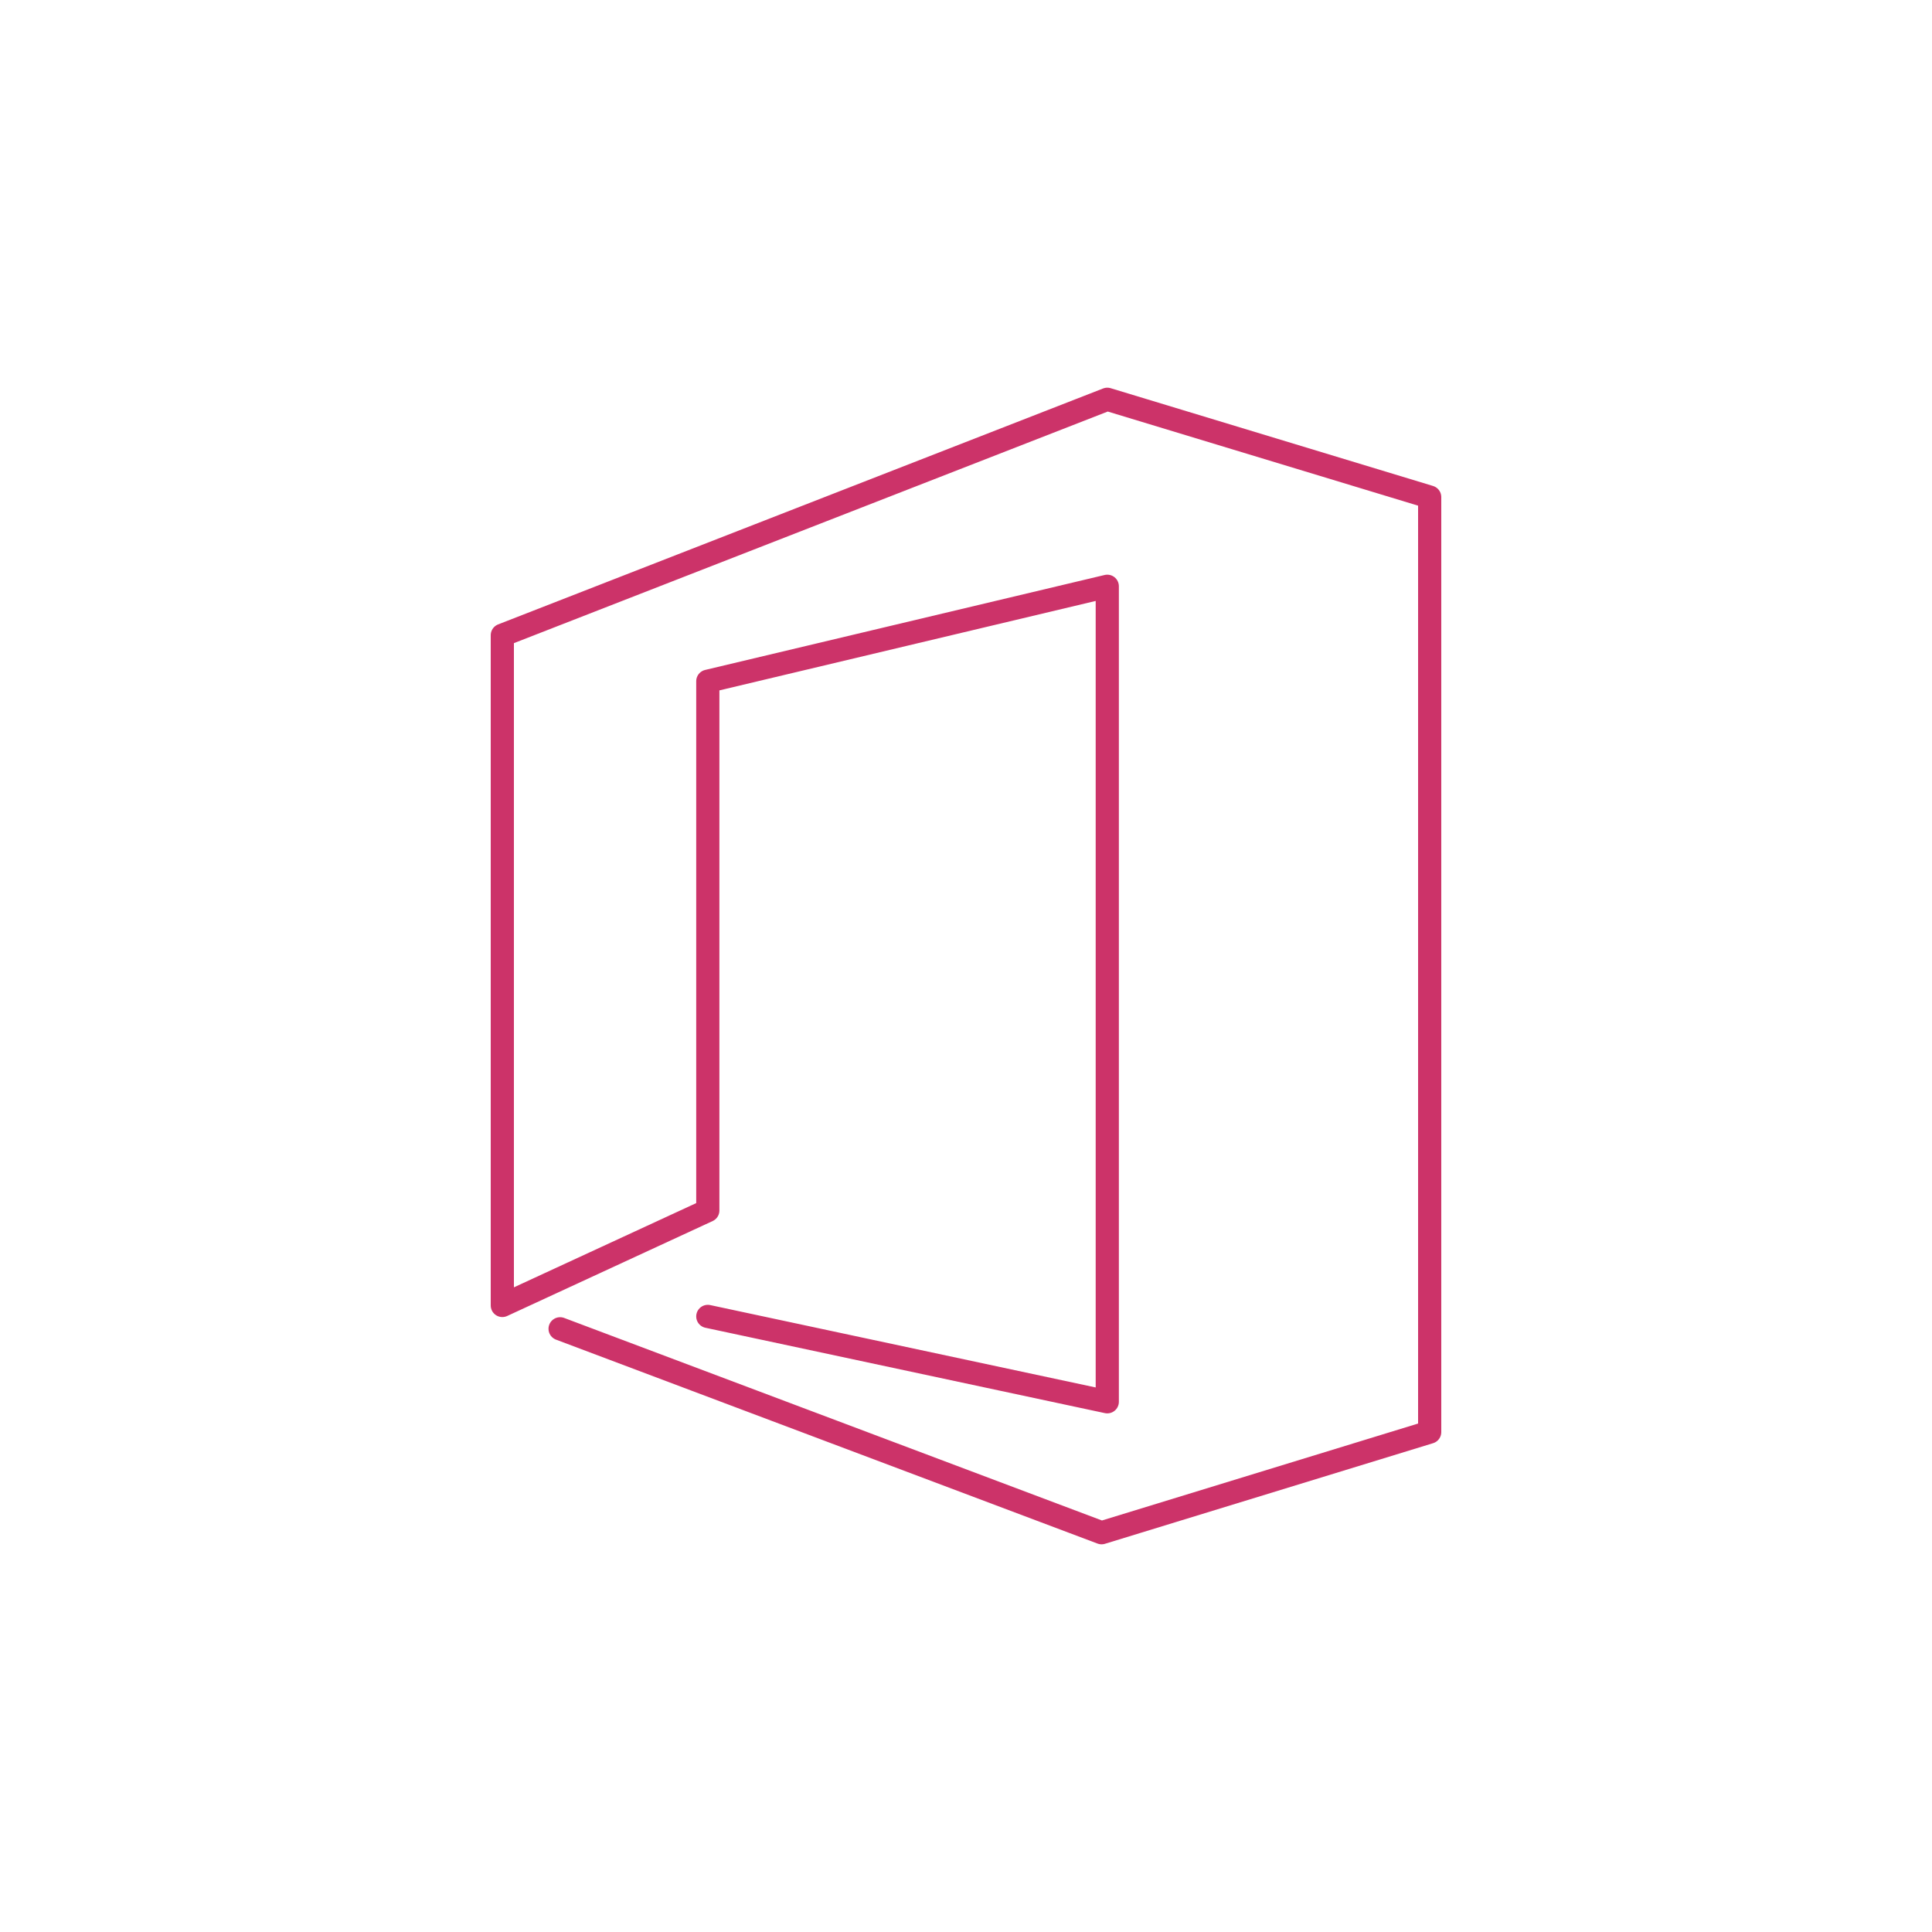 <?xml version="1.0" encoding="UTF-8"?>
<svg xmlns="http://www.w3.org/2000/svg" width="150" height="150" viewBox="0 0 150 150" fill="none">
  <path d="M54.954 102.206L85.969 108.834V45.518L54.954 52.89V93.984L39 101.356V49.318L85.969 31L111 38.592V111.189L85.526 119L43.486 103.167" stroke="#CC3369" stroke-width="1.8" stroke-linecap="round" stroke-linejoin="round"></path>
</svg>
